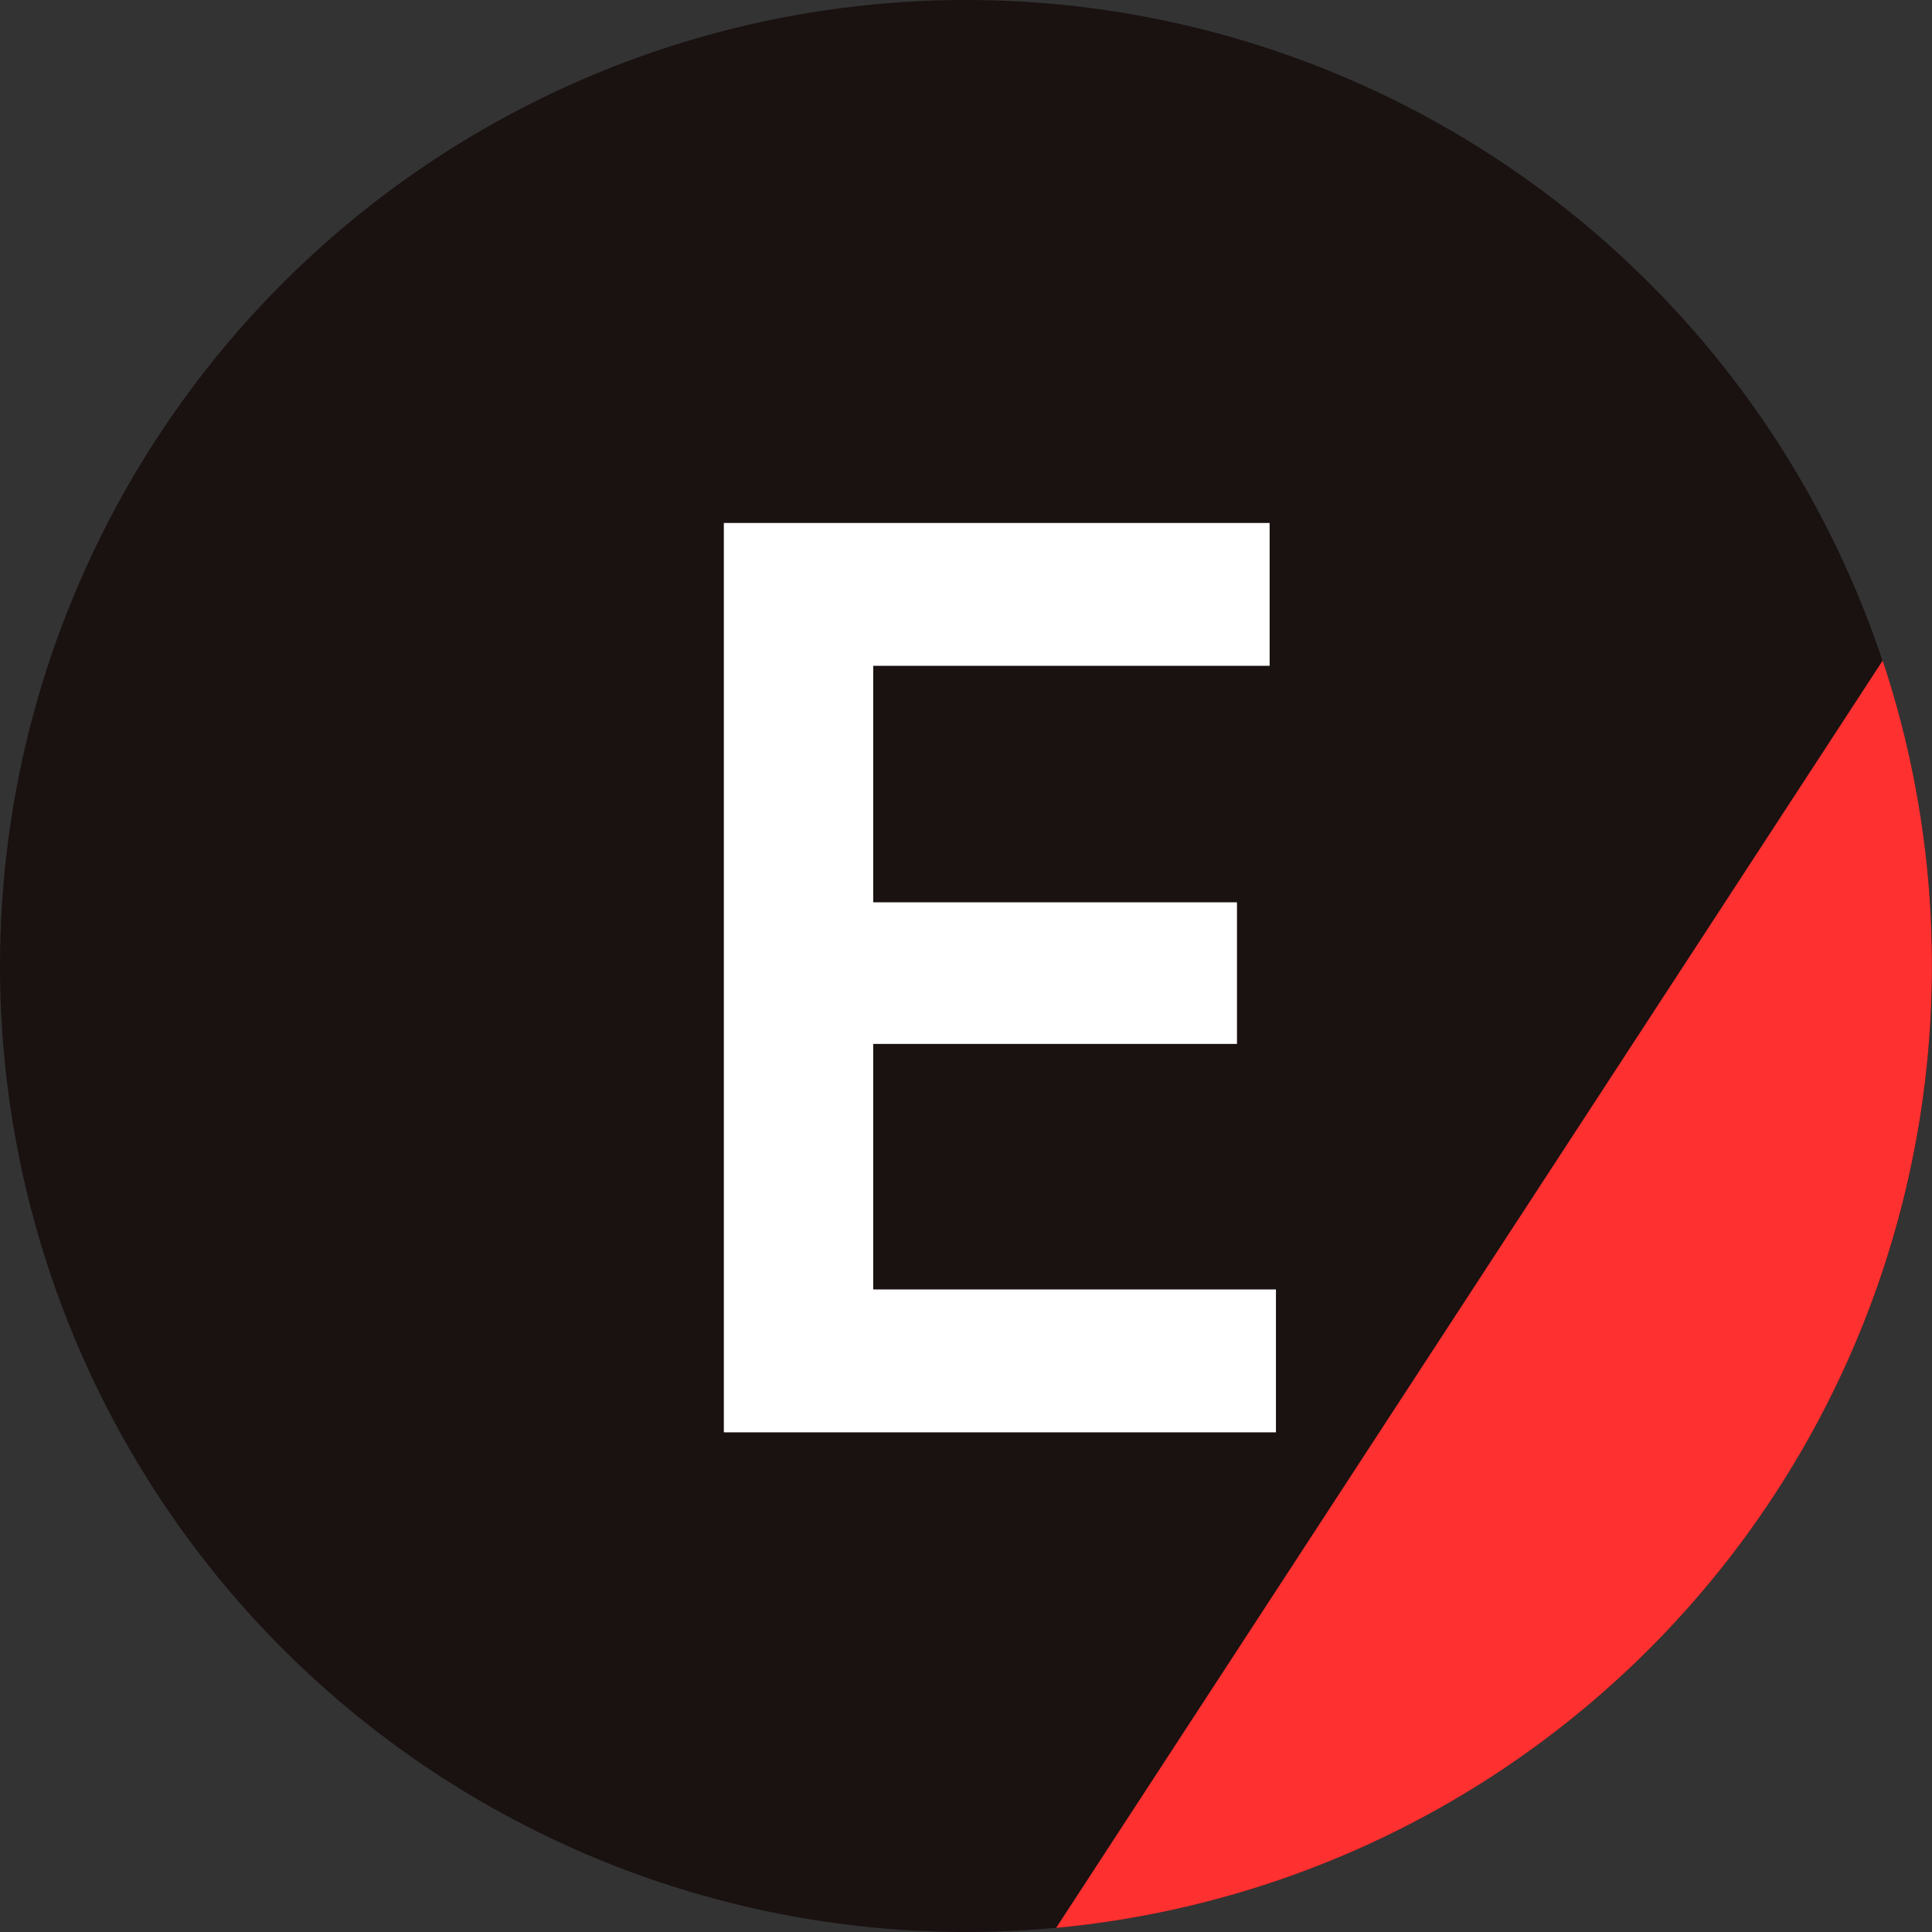 <svg xmlns="http://www.w3.org/2000/svg" width="58" height="58"><rect width="100%" height="100%" fill="#333333" stroke="none"/><g transform="translate(-124 -400)"><circle cx="29" cy="29" r="29" transform="translate(124 400)" fill="#1a1111"/><path d="M180.519 419.831a28.963 28.963 0 011.479 9.169 29 29 0 01-26.293 28.877z" fill="#ff3030"/><path d="M150.215 431.339h10.92v-4.251h-10.92v-7.1h11.9V415.7H145.73V443h16.575v-4.29h-12.09z" fill="#fff"/></g></svg>